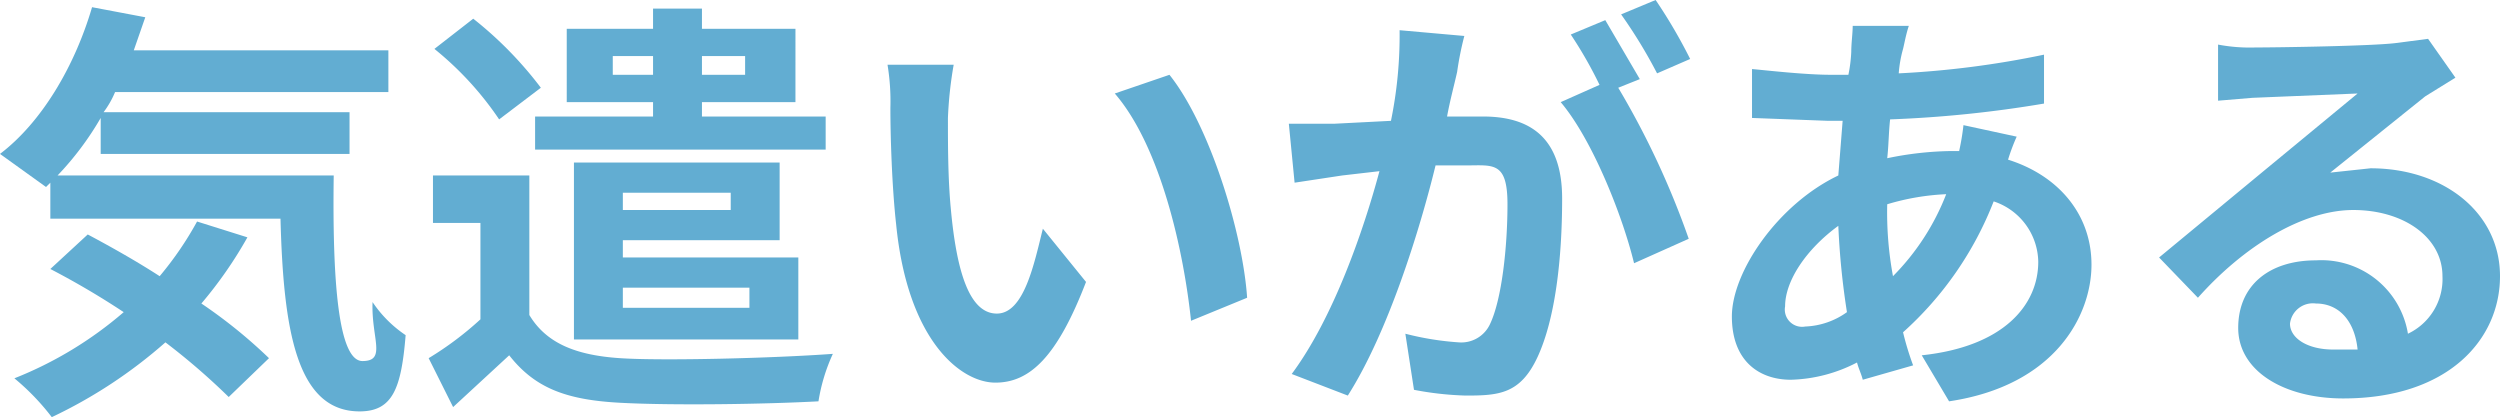 <svg xmlns="http://www.w3.org/2000/svg" width="173.8" height="29" viewBox="0 0 173.8 29">
  <defs>
    <style>
      .cls-1 {
        fill: #62add2;
      }
    </style>
  </defs>
  <g id="レイヤー_2" data-name="レイヤー 2">
    <g id="レイヤー_1-2" data-name="レイヤー 1">
      <g>
        <path class="cls-1" d="M24,12.6c-.1,7.2.3,12.9,2,12.9s.6-1.6.7-4.1A8.4,8.4,0,0,0,29,23.7c-.3,3.7-.9,5.3-3.2,5.3-4.4,0-5.3-5.7-5.5-13.4H4.3V13.1l-.3.3L.8,11.1C3.7,8.9,6,5,7.2.9l3.7.7-.8,2.3H27.8V6.8H8.8A6.4,6.4,0,0,1,8,8.2H25.1v2.9H7.8V8.6a20.9,20.9,0,0,1-3,4Zm-6,4.3a29.1,29.1,0,0,1-3.2,4.6,34.8,34.8,0,0,1,4.7,3.8L16.7,28a46.6,46.6,0,0,0-4.4-3.8,33.7,33.7,0,0,1-7.9,5.2,16.4,16.4,0,0,0-2.6-2.7,26.6,26.6,0,0,0,7.6-4.6,56.1,56.1,0,0,0-5.1-3l2.6-2.4c1.5.8,3.3,1.8,5,2.9a23.3,23.3,0,0,0,2.6-3.8Z" transform="translate(-0.8 -0.4)"/>
        <path class="cls-1" d="M37.6,22.3c1.2,2,3.3,2.8,6.3,3s10.7,0,14.8-.3a12.6,12.6,0,0,0-1,3.3c-3.7.2-10.1.3-13.8.1s-5.9-1-7.7-3.3l-3.9,3.6-1.7-3.4a22.6,22.6,0,0,0,3.6-2.7V15.9H30.9V12.6h6.7ZM35.5,8.7A22.3,22.3,0,0,0,31,3.8l2.7-2.1a26.3,26.3,0,0,1,4.7,4.8ZM46.2,7.5h-6V2.4h6V1h3.4V2.4h6.5V7.5H49.6v1h8.6v2.3H38V8.5h8.2Zm-2.1,9.6v1.2H56.3V24H40.7V11.7H55v5.4ZM46.2,5.6V4.3H43.4V5.6Zm-2.1,8.2V15h7.5V13.8Zm0,6.6v1.4h8.8V20.4ZM49.6,4.3V5.6h3V4.3Z" transform="translate(-0.8 -0.4)"/>
        <path class="cls-1" d="M66.7,8.6c0,1.9,0,4.2.2,6.3.4,4.4,1.3,7.3,3.2,7.3s2.6-3.5,3.2-5.9l3,3.7c-2,5.2-3.9,7-6.3,7s-6.1-2.9-6.9-11c-.3-2.7-.4-6.2-.4-8.1a15.6,15.6,0,0,0-.2-3h4.6A27.6,27.6,0,0,0,66.7,8.6ZM87.5,21.1l-3.9,1.6c-.5-4.8-2.1-12.1-5.3-15.8l3.8-1.3C84.9,9.1,87.2,16.6,87.5,21.1Z" transform="translate(-0.8 -0.4)"/>
        <path class="cls-1" d="M102.1,5.4c-.2.9-.5,2-.7,3.1h2.5c3.2,0,5.5,1.4,5.5,5.7s-.5,8.4-1.7,11-2.7,2.7-5,2.7a22,22,0,0,1-3.6-.4l-.6-3.9a20.1,20.1,0,0,0,3.7.6,2.2,2.2,0,0,0,2.2-1.3c.8-1.7,1.2-5.3,1.2-8.3s-1-2.7-2.9-2.7h-2.1c-1.1,4.5-3.3,11.6-6.1,16l-3.9-1.5c2.9-3.9,5-10,6.1-14.1l-2.6.3-3.3.5L90.4,9h3.2l3.9-.2a29.6,29.6,0,0,0,.6-6.3l4.5.4A22.1,22.1,0,0,0,102.1,5.4Zm12.7.5-1.5.6A58,58,0,0,1,118.2,17l-3.8,1.7c-.8-3.3-2.9-8.6-5.1-11.2L112,6.3a29.1,29.1,0,0,0-2-3.5l2.4-1Zm3.5-1.4-2.3,1a34.5,34.5,0,0,0-2.5-4.1l2.4-1A36.1,36.1,0,0,1,118.3,4.5Z" transform="translate(-0.8 -0.4)"/>
        <path class="cls-1" d="M133.1,3.8a8.6,8.6,0,0,0-.3,1.7,64.8,64.8,0,0,0,10.1-1.3V7.6a82.1,82.1,0,0,1-10.7,1.1c-.1.9-.1,1.8-.2,2.7a23,23,0,0,1,4.5-.5h.5a16.8,16.8,0,0,0,.3-1.8l3.7.8a13.8,13.8,0,0,0-.6,1.6c3.5,1.1,5.8,3.8,5.8,7.3s-2.5,8.4-9.9,9.5l-1.9-3.2c5.7-.6,8.1-3.5,8.1-6.5a4.5,4.5,0,0,0-3.1-4.2,23.8,23.8,0,0,1-6.3,9.1,20.2,20.2,0,0,0,.7,2.3l-3.5,1c-.1-.4-.3-.8-.4-1.2a10.5,10.5,0,0,1-4.6,1.2c-2.2,0-4.1-1.3-4.1-4.4s3.2-7.8,7.4-9.8l.3-3.8h-1l-5.3-.2V5.2c1.1.1,3.7.4,5.5.4h1.2a10,10,0,0,0,.2-1.6c0-.6.1-1.3.1-1.8h3.9C133.3,2.8,133.2,3.4,133.1,3.8Zm-6.8,19.3a5.3,5.3,0,0,0,2.9-1,52.9,52.9,0,0,1-.6-6c-2.2,1.6-3.7,3.8-3.7,5.6A1.2,1.2,0,0,0,126.3,23.1Zm6.1-3.5a16.6,16.6,0,0,0,3.7-5.7,16.7,16.7,0,0,0-4.1.7h0A24.3,24.3,0,0,0,132.4,19.6Z" transform="translate(-0.8 -0.4)"/>
        <path class="cls-1" d="M157.6,3.7c1.6,0,8-.1,9.7-.3l2.3-.3,1.9,2.7-2.1,1.3-6.6,5.3,2.8-.3c5.1,0,9,3.1,9,7.5s-3.6,8.5-10.9,8.5c-4.1,0-7.3-1.9-7.3-4.9s2.2-4.7,5.4-4.7a6.1,6.1,0,0,1,6.4,5.1,4.2,4.2,0,0,0,2.4-4c0-2.7-2.7-4.6-6.2-4.6s-7.6,2.5-10.8,6.1l-2.7-2.8,7.5-6.2,6.3-5.2-7.3.3-2.4.2V3.5A11.8,11.8,0,0,0,157.6,3.7Zm5.4,21h1.7c-.2-2-1.3-3.2-2.9-3.2a1.6,1.6,0,0,0-1.8,1.4C160,23.9,161.2,24.7,163,24.7Z" transform="translate(-0.8 -0.4)"/>
      </g>
    </g>
  </g>
</svg>
